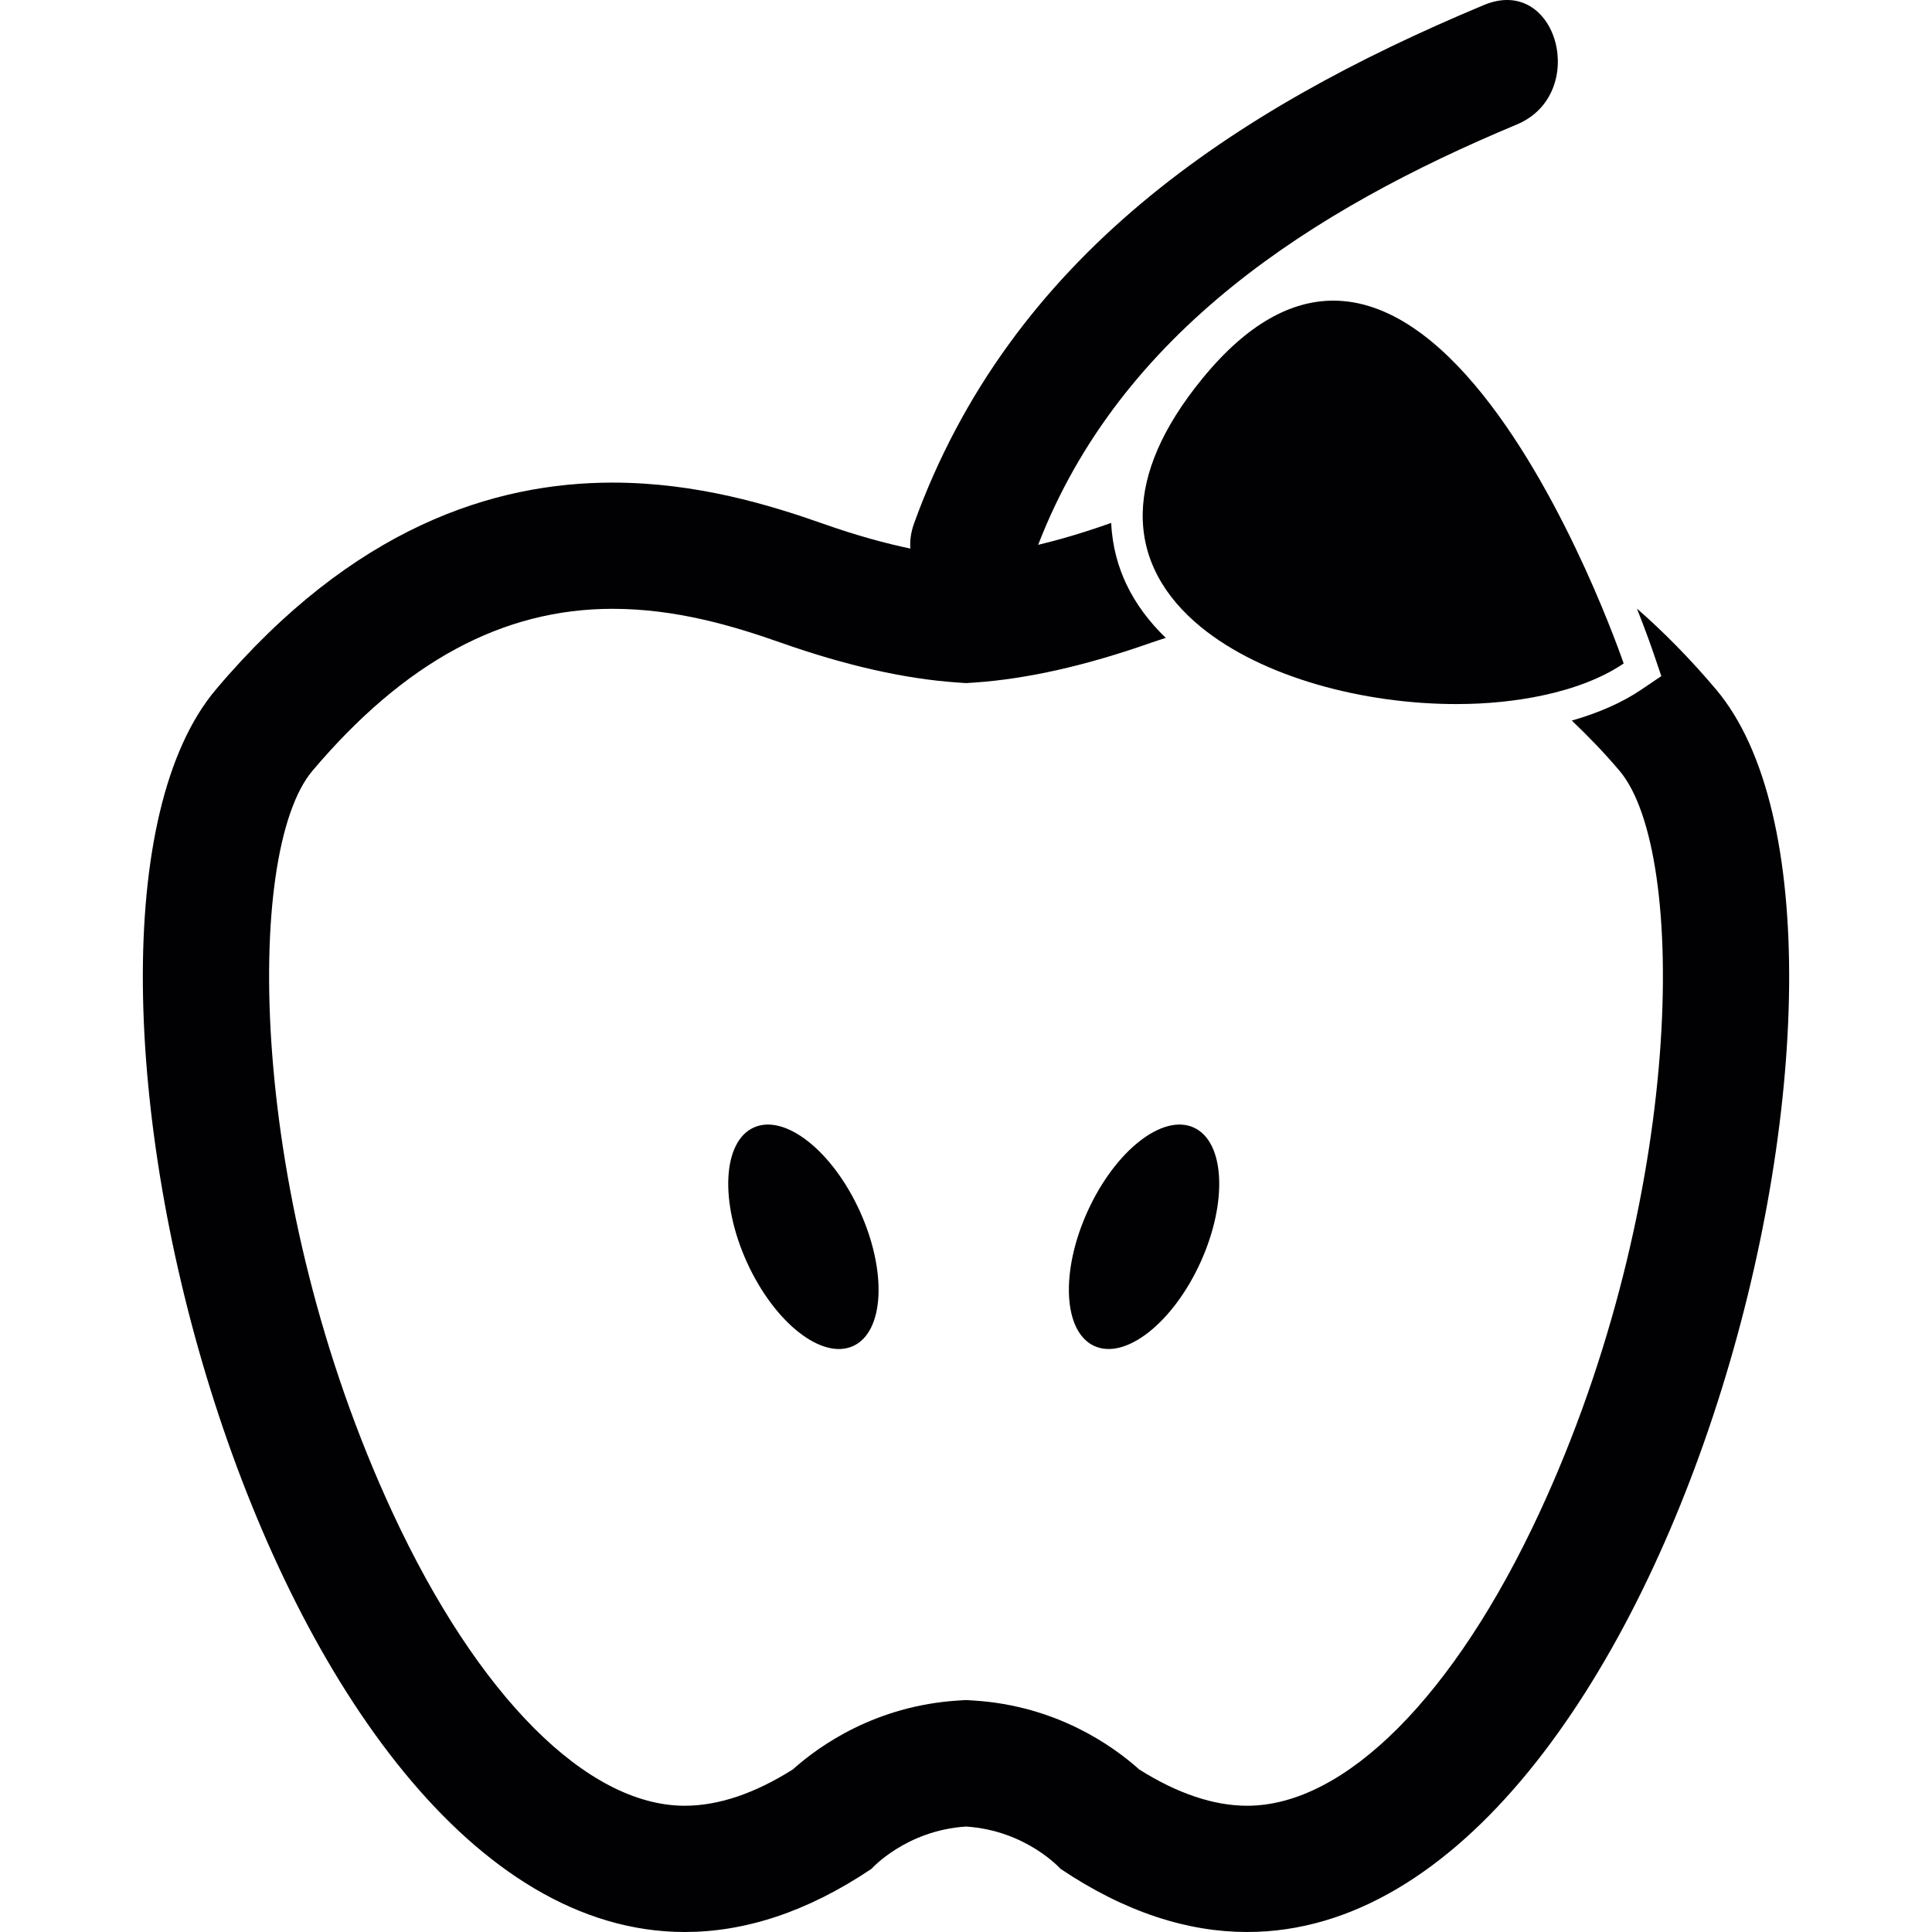 <?xml version="1.0" encoding="iso-8859-1"?>
<!-- Uploaded to: SVG Repo, www.svgrepo.com, Generator: SVG Repo Mixer Tools -->
<svg height="800px" width="800px" version="1.1" id="Capa_1" xmlns="http://www.w3.org/2000/svg" xmlns:xlink="http://www.w3.org/1999/xlink" 
	 viewBox="0 0 497.582 497.582" xml:space="preserve">
<g>
	<g>
		<path style="fill:#010002;" d="M441.941,177.535c-6.763-7.999-13.567-14.875-20.346-20.785c2.219,5.609,3.682,9.754,4.276,11.51
			l2,5.869l-5.145,3.479c-4.95,3.357-11.039,6.007-17.907,7.974c4.146,3.95,8.25,8.161,12.299,12.949
			c17.688,20.923,16.818,110.362-20.63,191.062c-21.939,47.26-50.072,75.474-75.271,75.474c-8.633,0-17.98-3.146-27.816-9.348
			c-6.828-6.113-21.289-16.387-42.537-17.745l-2.073-0.13l-2.073,0.13c-21.24,1.357-35.717,11.632-42.537,17.745
			c-9.836,6.21-19.183,9.348-27.816,9.348c-25.19,0-53.323-28.222-75.262-75.49c-37.448-80.692-38.318-170.131-20.638-191.054
			c23.735-28.076,49.015-41.724,77.295-41.724c16.403,0,31.165,4.422,43.447,8.754c16.647,5.869,31.913,9.307,45.374,10.226
			l2.211,0.154l2.203-0.146c13.461-0.919,28.726-4.357,45.382-10.226c1.219-0.431,2.577-0.845,3.861-1.276
			c-4.235-4.097-7.722-8.706-10.169-13.875c-2.024-4.284-3.601-9.559-3.885-15.729c-0.195,0.073-0.431,0.146-0.634,0.219
			c-6.885,2.422-12.908,4.162-18.176,5.422c21.224-54.9,70.849-86.358,123.286-108.264c18.696-7.812,10.502-38.7-8.478-30.767
			c-64.785,27.06-121.896,64.89-146.745,133.447c-0.854,2.357-1.13,4.544-0.975,6.544c-6.194-1.292-13.64-3.284-22.443-6.389
			c-13.656-4.812-32.531-10.6-54.25-10.6c-30.58,0-66.801,11.461-102.127,53.242C2.624,240.247,67.295,497.582,176.364,497.582
			c15.233,0,31.319-4.999,48.089-16.273c0,0,8.836-9.892,24.337-10.884c15.501,0.992,24.337,10.884,24.337,10.884
			c16.761,11.258,32.856,16.273,48.089,16.273C430.301,497.582,494.956,240.256,441.941,177.535z"/>
		<path style="fill:#010002;" d="M281.841,346.659c-8.015-3.65-8.787-19.2-1.715-34.733c7.072-15.542,19.305-25.182,27.328-21.524
			c8.023,3.658,8.787,19.208,1.715,34.742C302.097,340.676,289.863,350.316,281.841,346.659z M192.394,325.15
			c-7.072-15.542-6.3-31.1,1.715-34.75c8.015-3.65,20.256,5.983,27.328,21.524c7.072,15.542,6.3,31.092-1.715,34.742
			S199.474,340.684,192.394,325.15z"/>
		<path style="fill:#010002;" d="M397.551,179.047c7.966-1.723,15.078-4.414,20.622-8.169c0,0-3.601-10.575-9.998-24.597
			c-12.648-27.686-36.229-68.849-64.777-68.849c-10.665,0-22.004,5.731-33.709,20.045c-10.567,12.908-15.144,24.426-15.379,34.506
			c-0.285,11.916,5.56,21.801,14.989,29.515c15.908,12.989,41.911,19.834,65.809,19.834
			C382.976,181.331,390.577,180.559,397.551,179.047z"/>
	</g>
</g>
</svg>